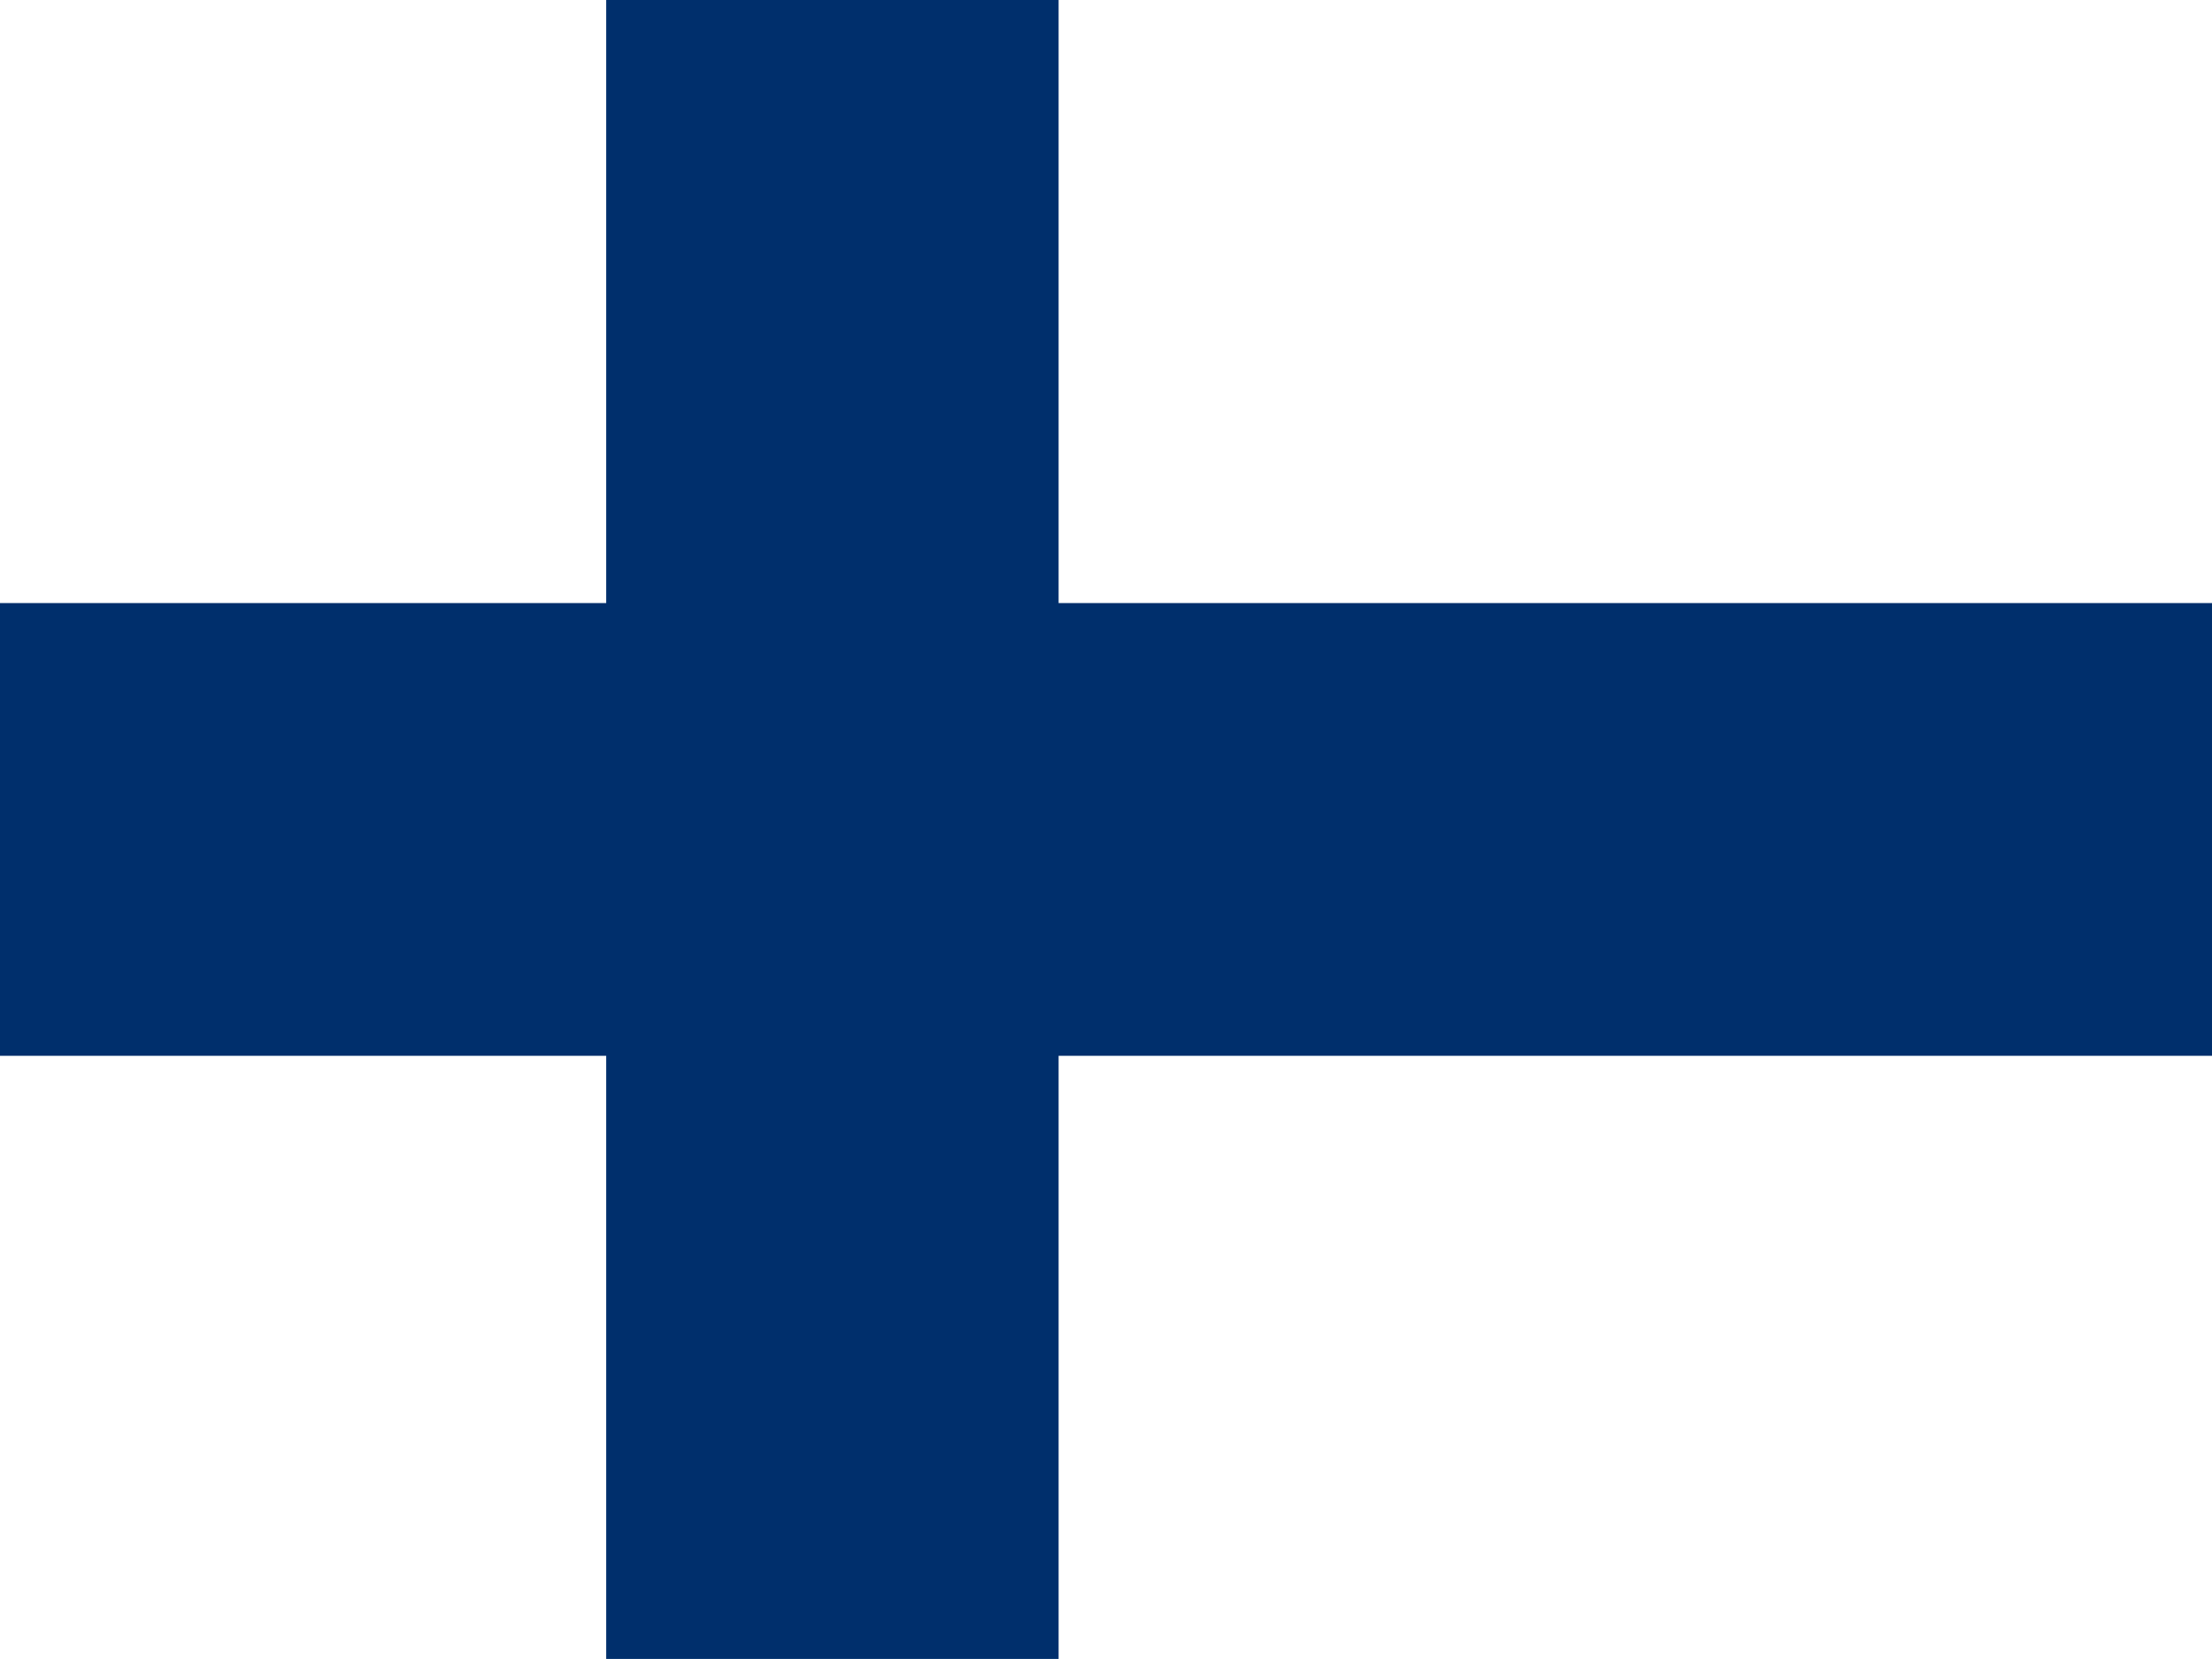 <svg id="fi" xmlns="http://www.w3.org/2000/svg" width="26.926" height="20.194" viewBox="0 0 26.926 20.194"><path id="Path_1556" data-name="Path 1556" d="M0 0H26.926V20.194H0z" fill="#fff"/><path id="Path_1557" data-name="Path 1557" d="M0 174.5H26.926v5.511H0z" transform="translate(0 -167.159)" fill="#002f6c"/><path id="Path_1558" data-name="Path 1558" d="M175.4.0h5.507V20.194H175.4z" transform="translate(-168.021)" fill="#002f6c"/></svg>